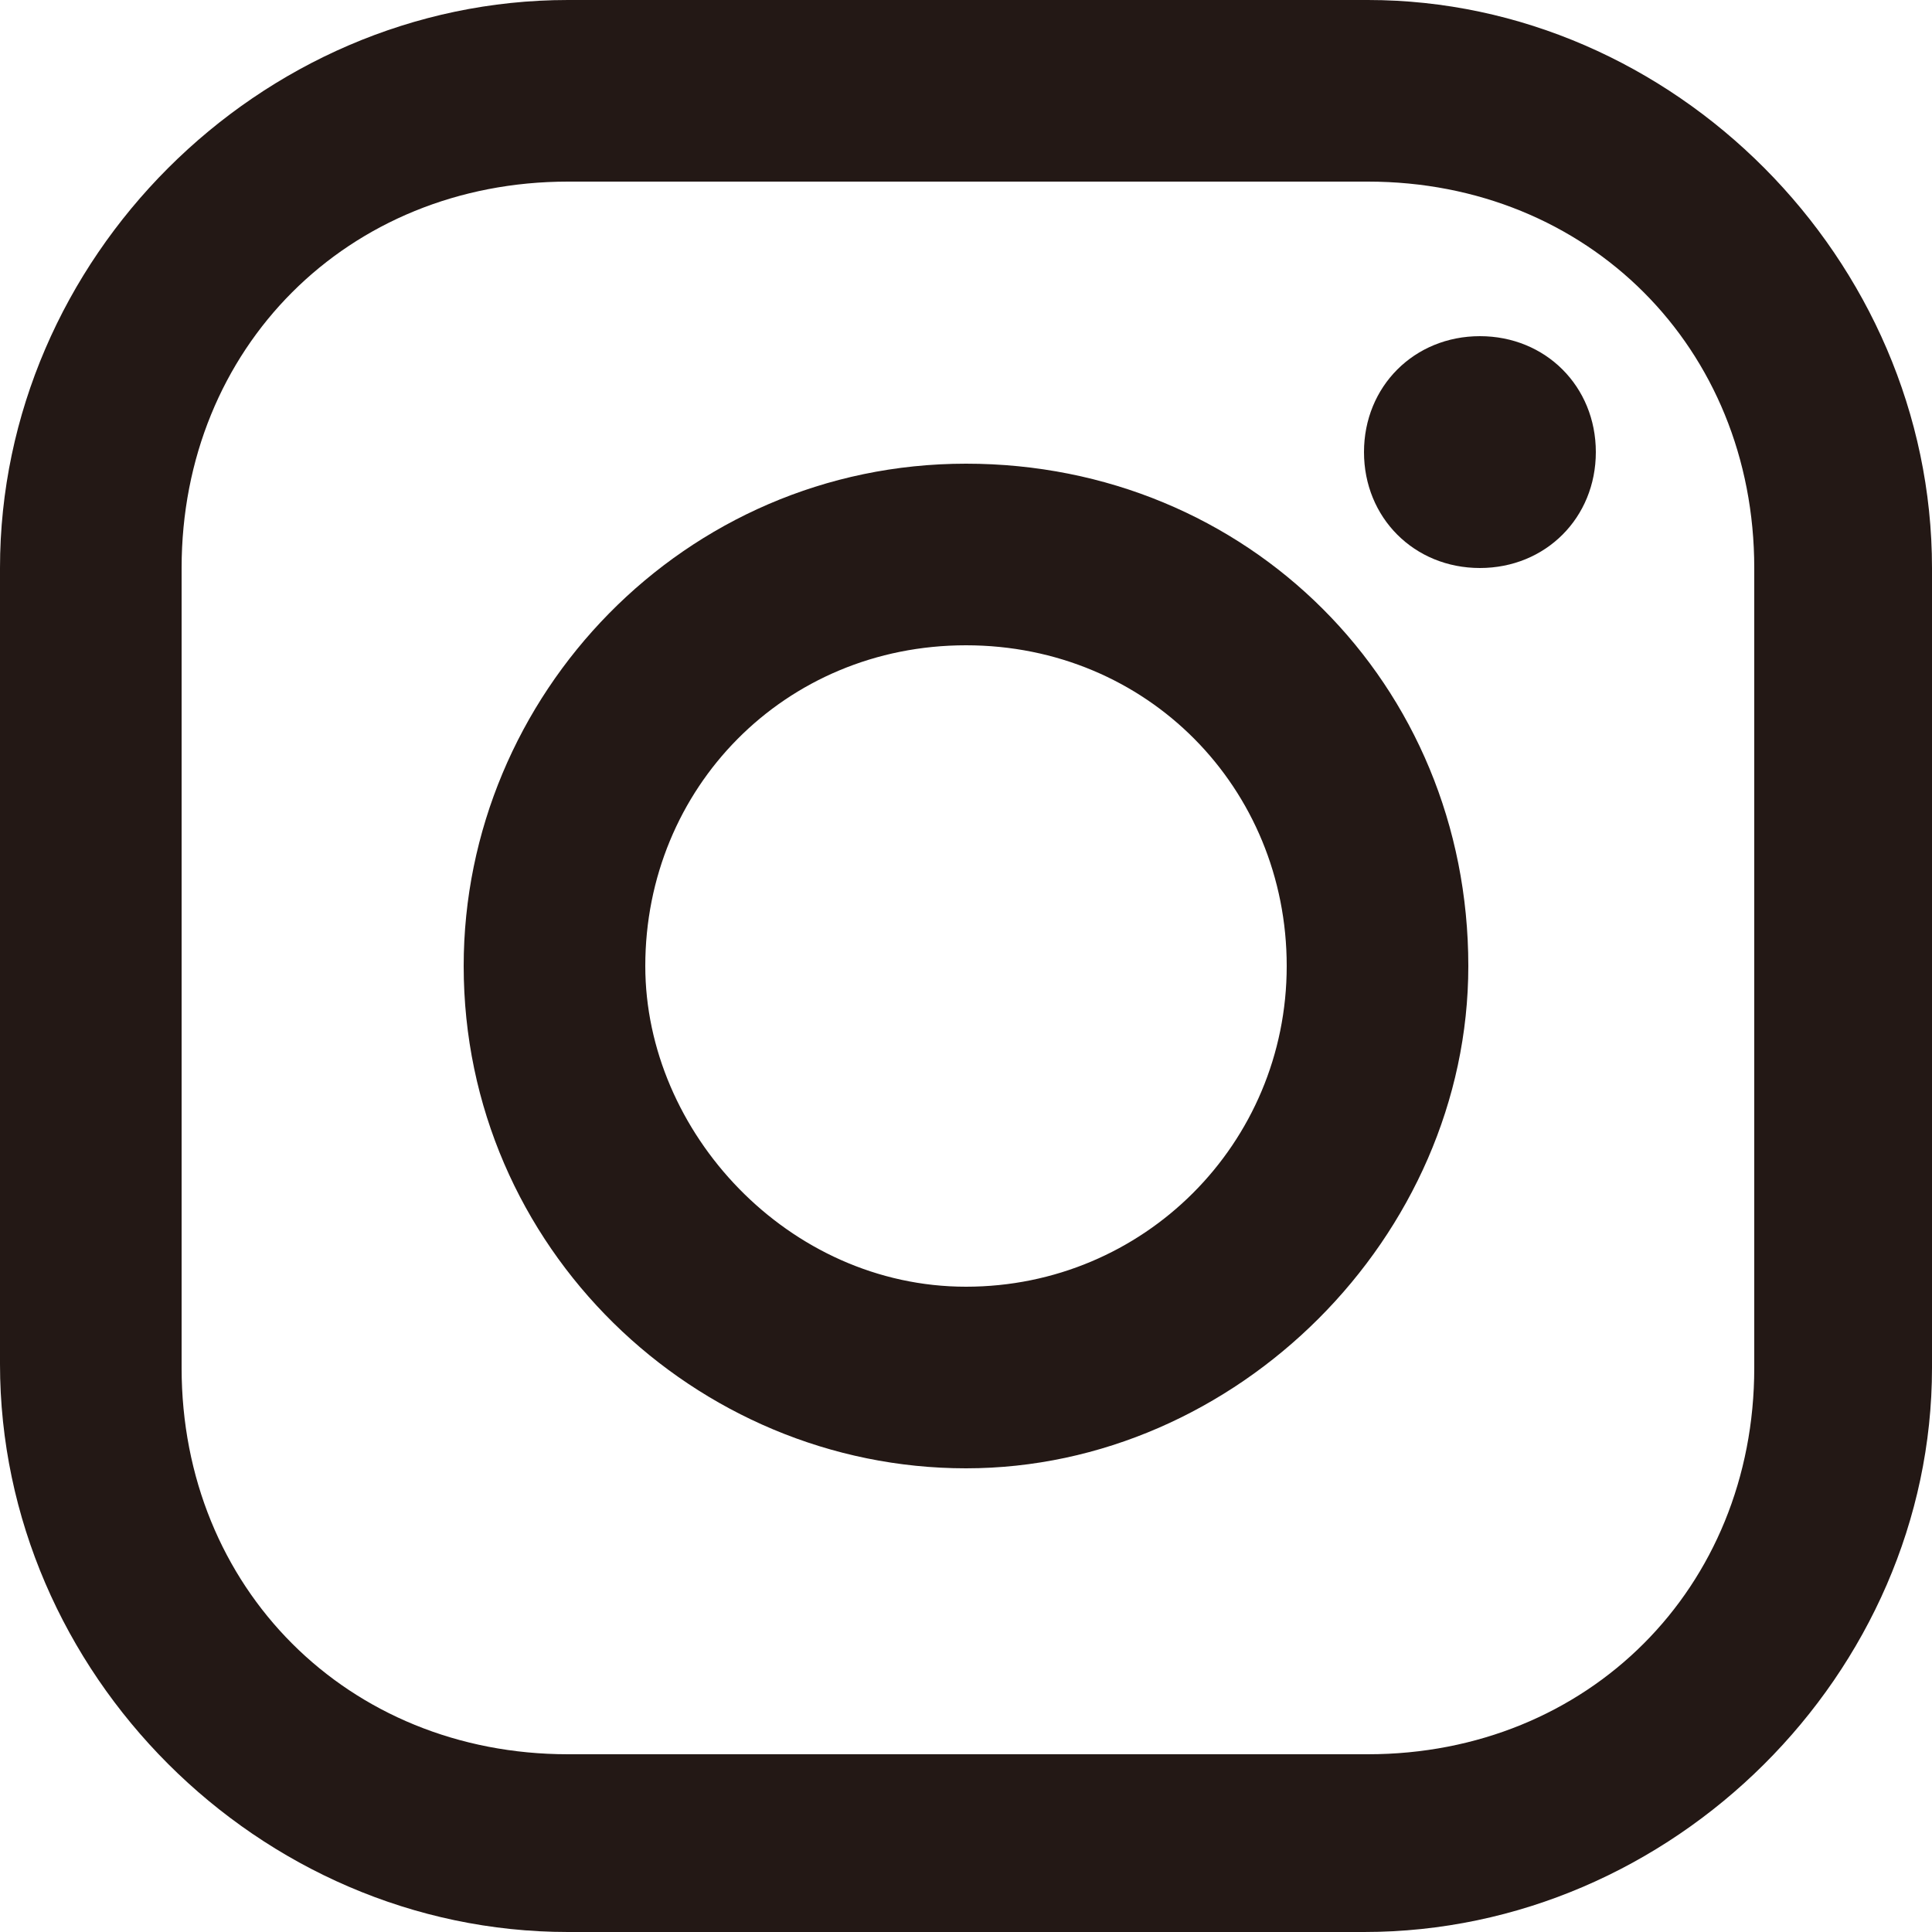 <?xml version="1.0" encoding="utf-8"?>
<!-- Generator: Adobe Illustrator 22.0.1, SVG Export Plug-In . SVG Version: 6.00 Build 0)  -->
<svg version="1.1" id="レイヤー_1" xmlns="http://www.w3.org/2000/svg" xmlns:xlink="http://www.w3.org/1999/xlink" x="0px"
	 y="0px" viewBox="0 0 50 50" style="enable-background:new 0 0 50 50;" xml:space="preserve">
<style type="text/css">
	.st0{fill:#231815;}
</style>
<title>TRYVISION_CARETTE_LOGO</title>
<path class="st0" d="M35.3,50H14.7C6.7,50,0,43.3,0,35.3V14.7C0,6.7,6.7,0,14.7,0h20.7C43.3,0,50,6.7,50,14.7v20.7
	C50,43.3,43.3,50,35.3,50z M14.7,4.7c-5.7,0-10,4.3-10,10l0,0v20.7c0,5.7,4.3,10,10,10h20.7c5.7,0,10-4.3,10-10V14.7
	c0-5.7-4.3-10-10-10L14.7,4.7z"/>
<path class="st0" d="M41.3,11.7c0,1.7-1.3,3-3,3c-1.7,0-3-1.3-3-3s1.3-3,3-3l0,0C40,8.7,41.3,10,41.3,11.7L41.3,11.7z"/>
<path class="st0" d="M25,38c-7,0-13-5.7-13-13c0-7,5.7-13,13-13s13,5.7,13,13l0,0C38,32,32,38,25,38z M25,16.7
	c-4.7,0-8.3,3.7-8.3,8.3c0,4.3,3.7,8.3,8.3,8.3s8.3-3.7,8.3-8.3S29.7,16.7,25,16.7L25,16.7z"/>
</svg>
